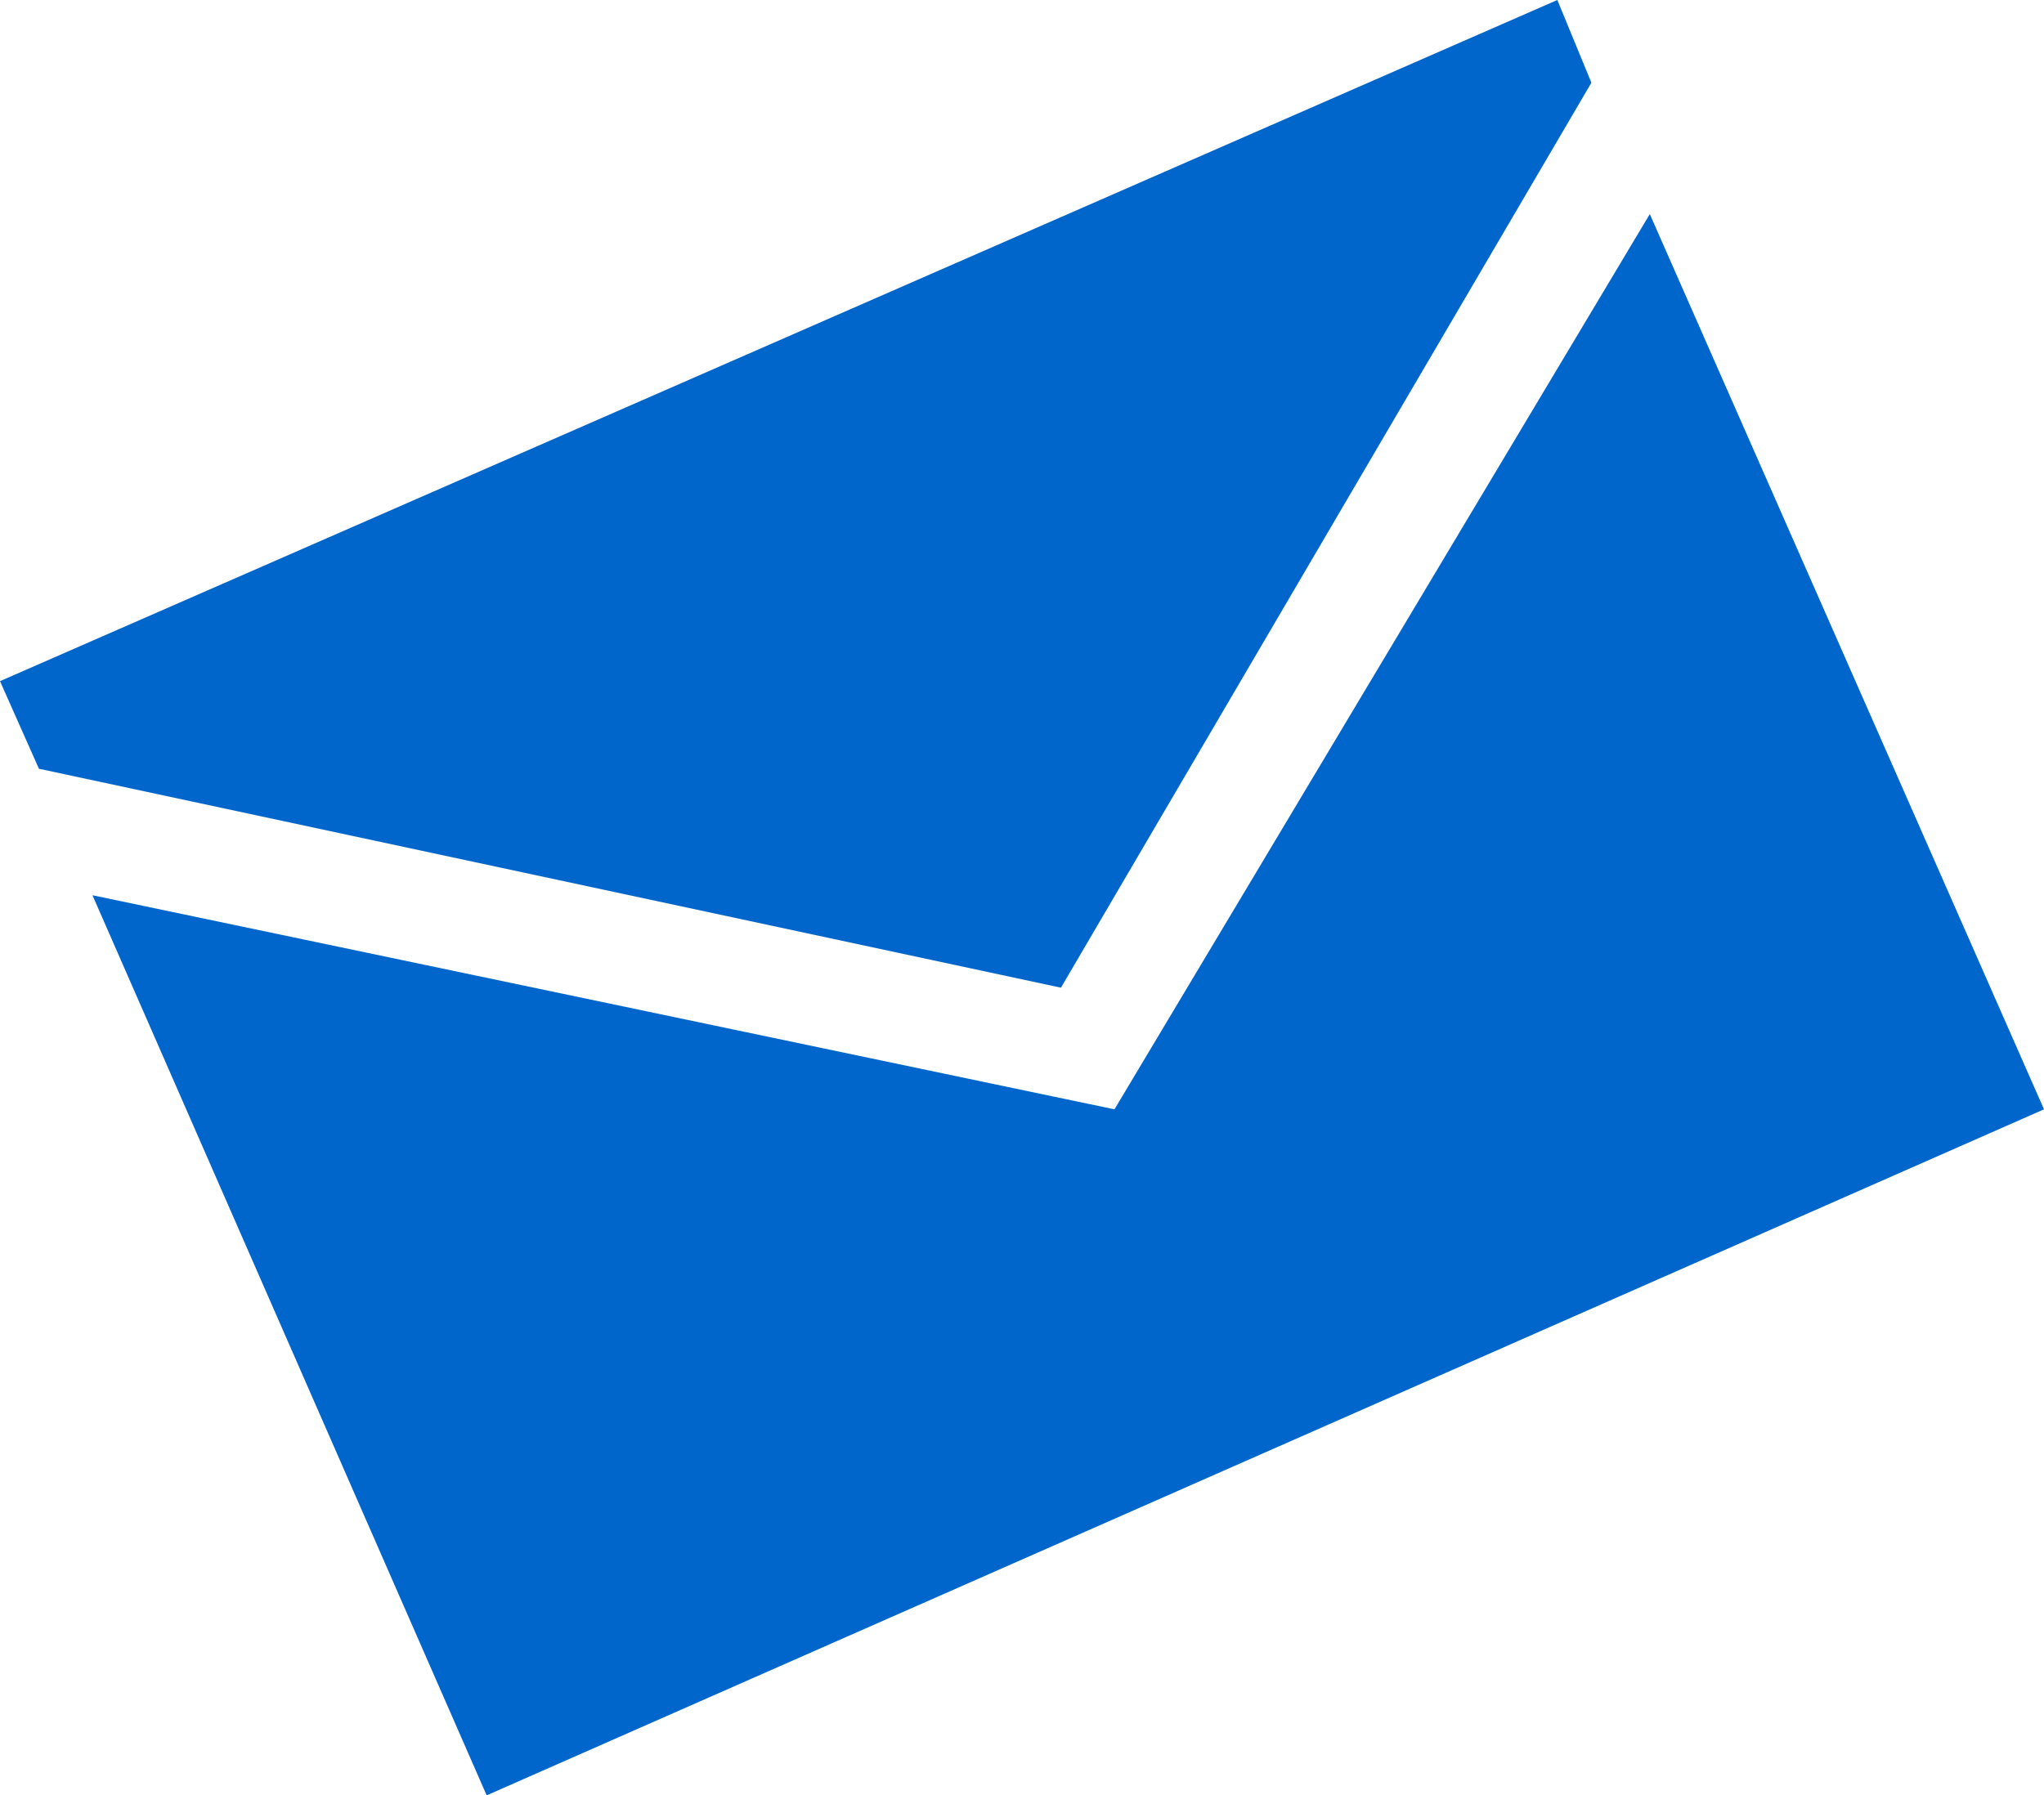 <?xml version="1.0" encoding="utf-8"?>
<!-- Generator: Adobe Illustrator 22.0.1, SVG Export Plug-In . SVG Version: 6.00 Build 0)  -->
<svg version="1.1" id="レイヤー_1" xmlns="http://www.w3.org/2000/svg" xmlns:xlink="http://www.w3.org/1999/xlink" x="0px"
	 y="0px" viewBox="0 0 42 36.9" style="enable-background:new 0 0 42 36.9;" xml:space="preserve">
<style type="text/css">
	.st0{fill:#0066CC;}
</style>
<g id="XMLID_23_">
	<polygon id="XMLID_25_" class="st0" points="1.9,18.4 10,36.9 42,22.8 33.9,4.4 22.9,22.8 	"/>
	<polygon id="XMLID_24_" class="st0" points="32.7,1.7 32,0 0,14 0.8,15.8 21.8,20.3 	"/>
</g>
</svg>
